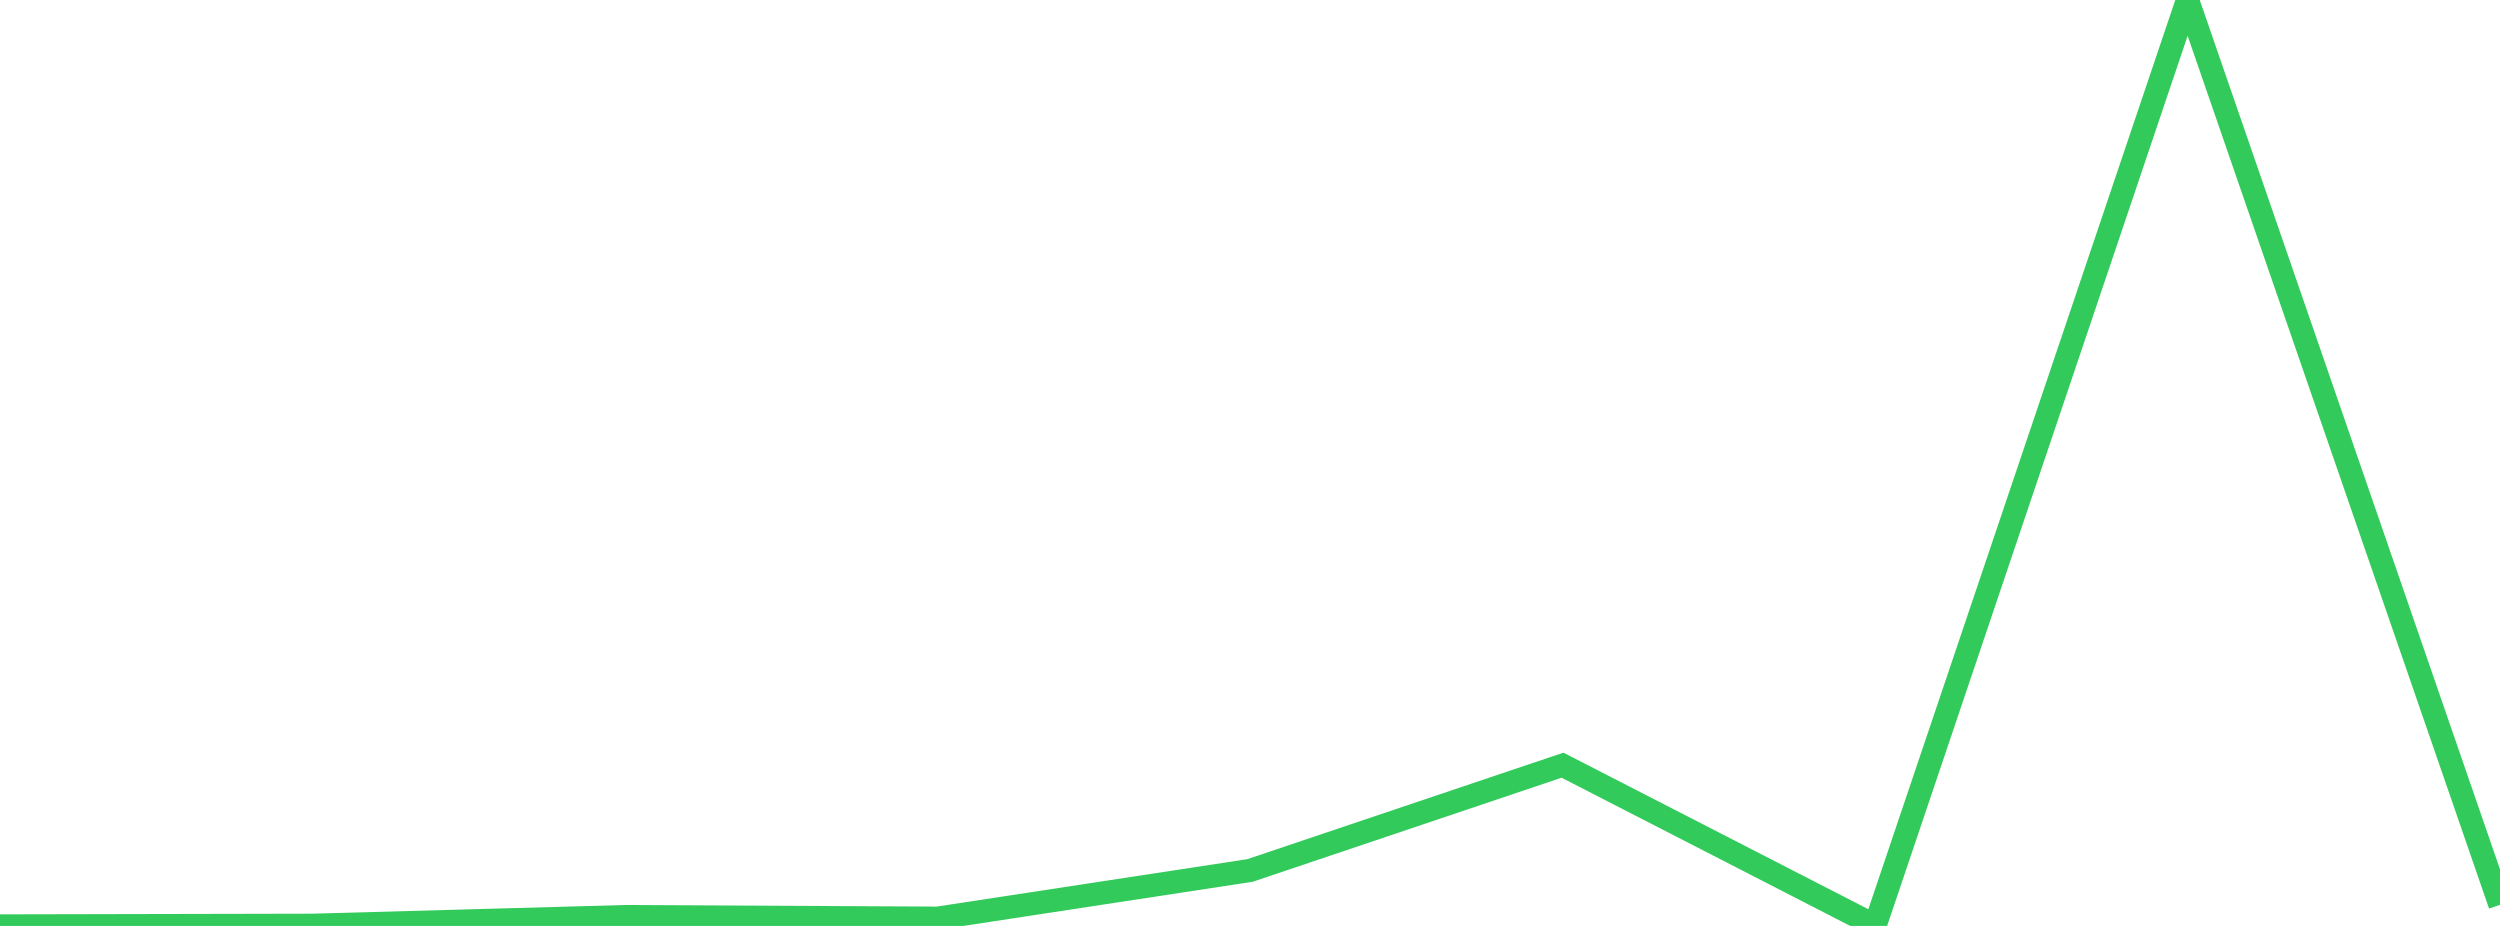 <?xml version="1.0" standalone="no"?>
<!DOCTYPE svg PUBLIC "-//W3C//DTD SVG 1.1//EN" "http://www.w3.org/Graphics/SVG/1.1/DTD/svg11.dtd">

<svg width="135" height="50" viewBox="0 0 135 50" preserveAspectRatio="none" 
  xmlns="http://www.w3.org/2000/svg"
  xmlns:xlink="http://www.w3.org/1999/xlink">


<polyline points="0.0, 50.0 16.875, 49.964 33.75, 49.495 50.625, 49.581 67.5, 47.005 84.375, 41.32 101.25, 49.985 118.125, 0.0 135.0, 48.859" fill="none" stroke="#32ca5b" stroke-width="1.25"/>

</svg>
